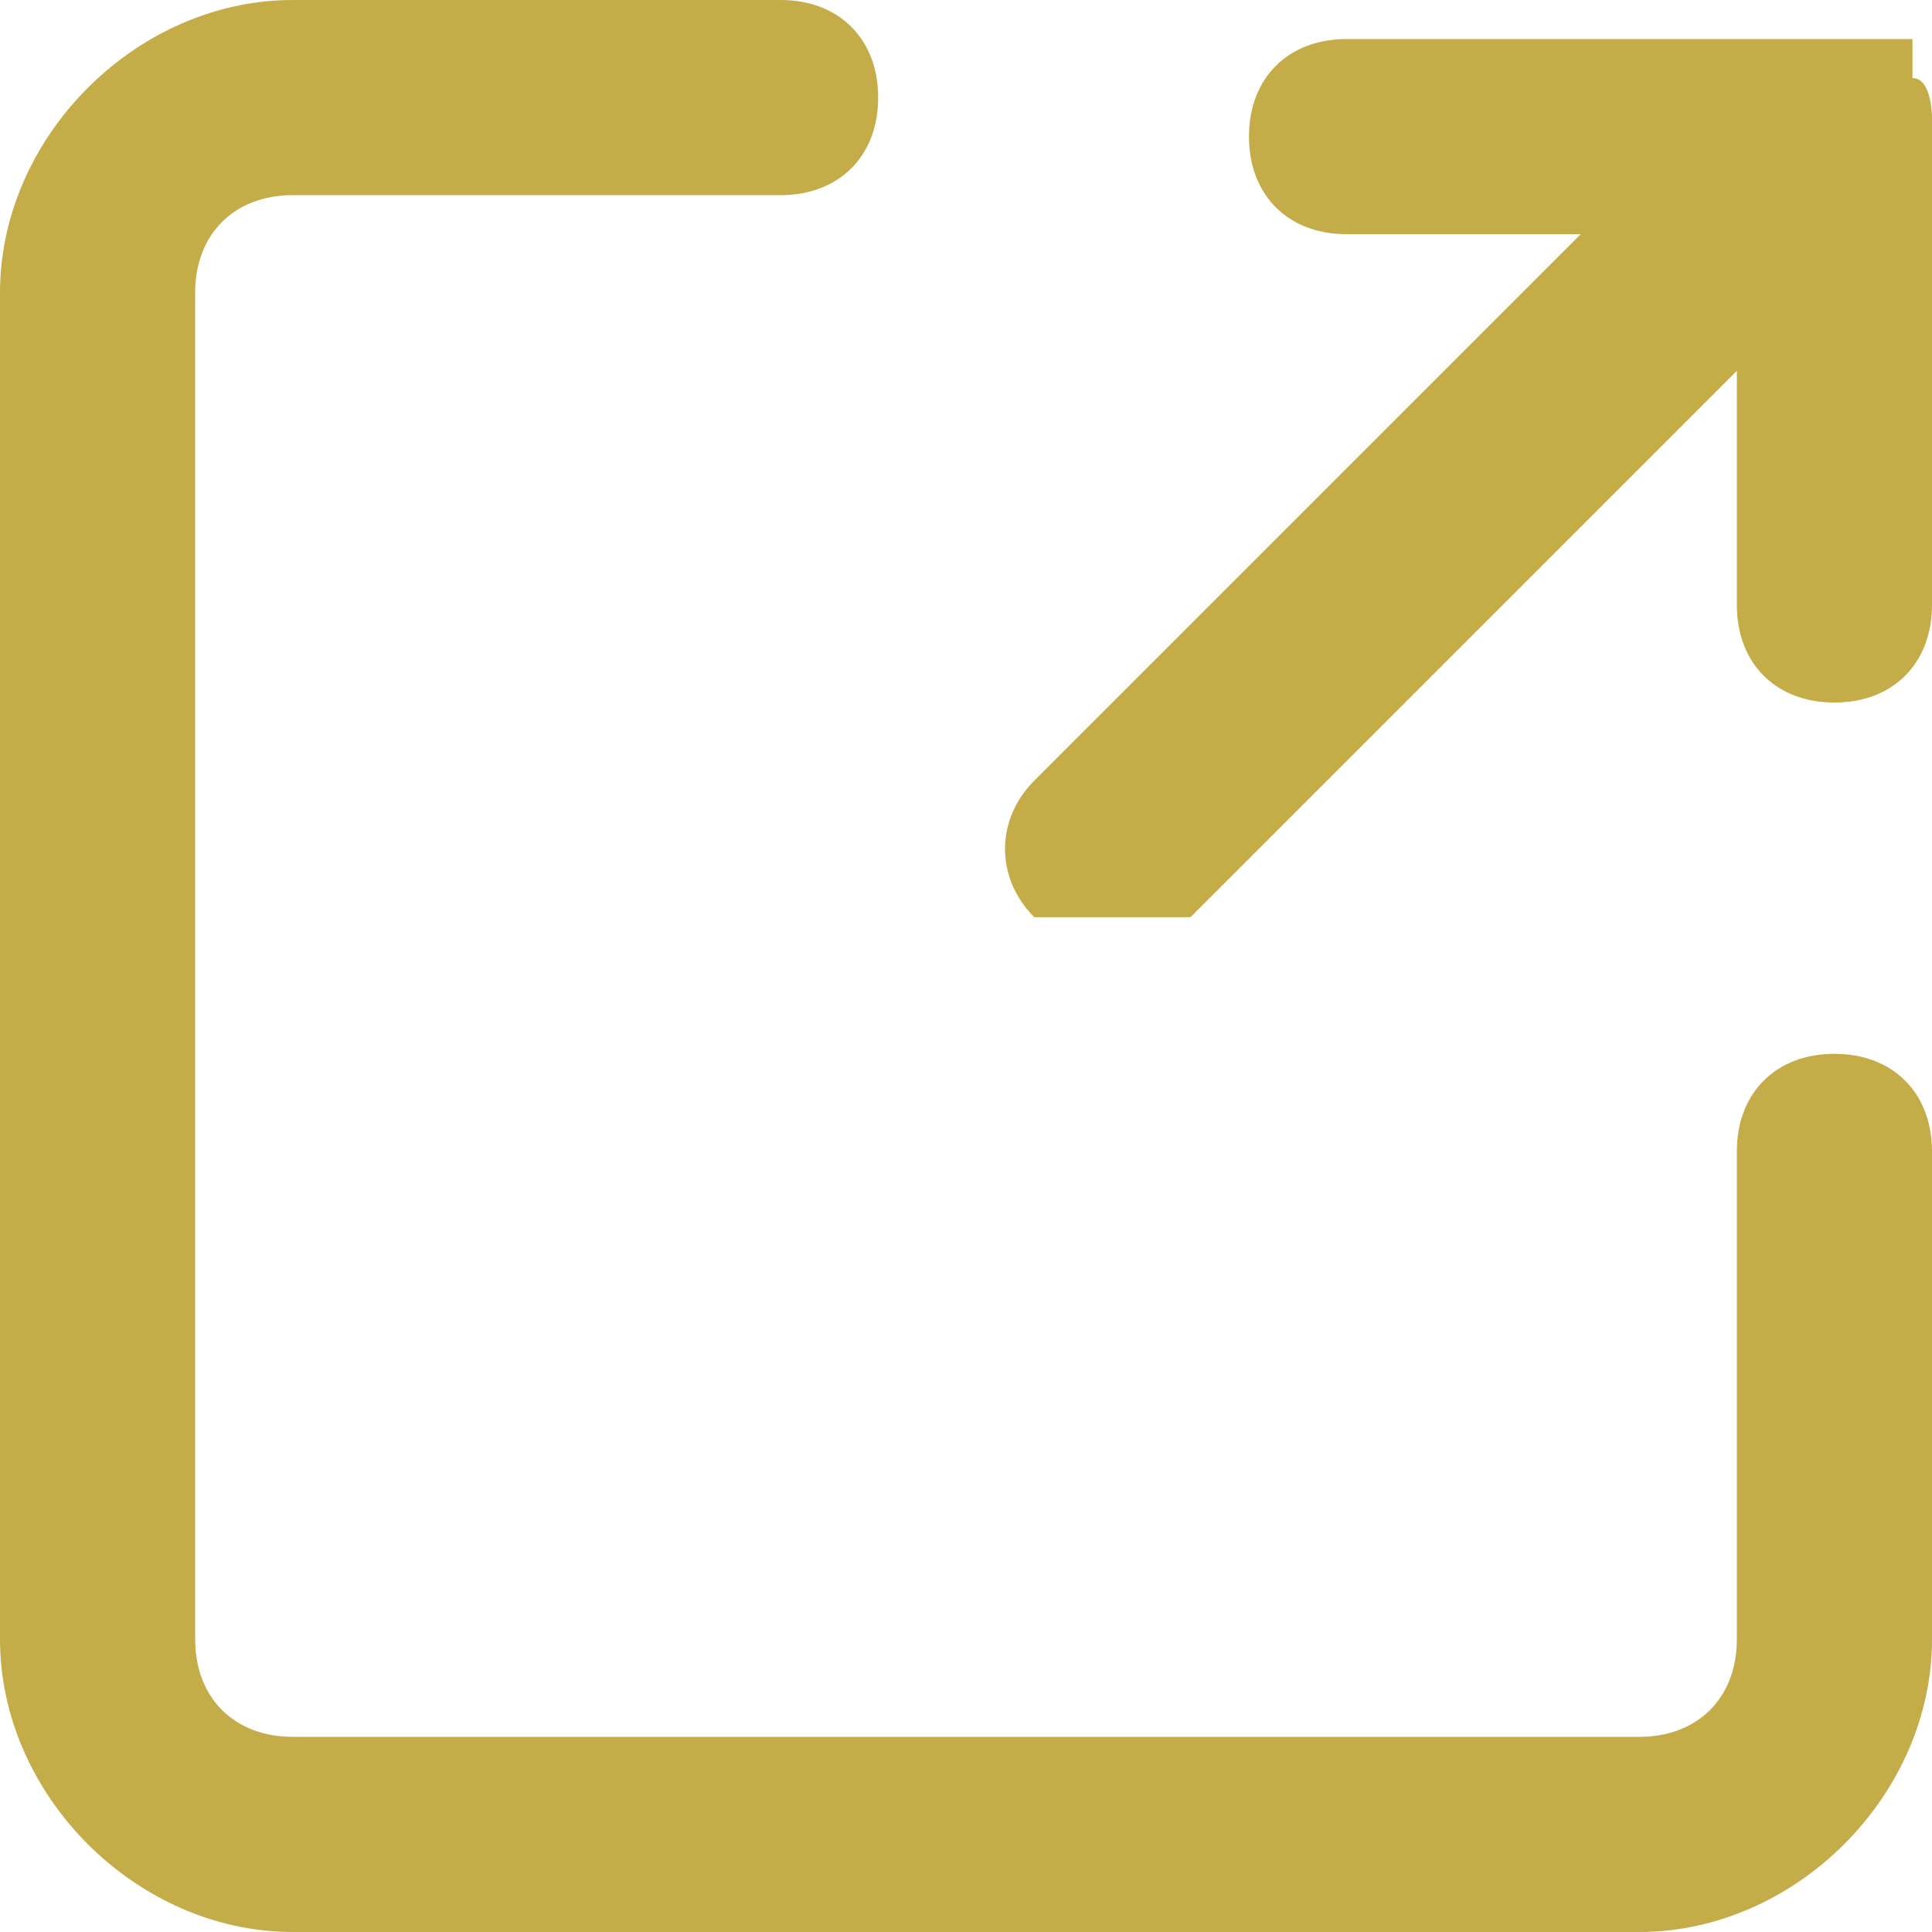 <?xml version="1.0" encoding="UTF-8"?>
<svg id="_レイヤー_1" xmlns="http://www.w3.org/2000/svg" version="1.1" viewBox="0 0 9.9 9.9">
  <!-- Generator: Adobe Illustrator 29.7.1, SVG Export Plug-In . SVG Version: 2.1.1 Build 8)  -->
  <defs>
    <style>
      .st0 {
        fill: #c4ac49;
      }
    </style>
  </defs>
  <path class="st0" d="M8.4,9.9H1.5c-.8,0-1.5-.7-1.5-1.5V1.5C0,.7.7,0,1.5,0h2.5C4.3,0,4.5.2,4.5.5s-.2.5-.5.5H1.5c-.3,0-.5.2-.5.5v6.9c0,.3.2.5.5.5h6.9c.3,0,.5-.2.5-.5v-2.5c0-.3.2-.5.5-.5s.5.2.5.5v2.5c0,.8-.7,1.5-1.5,1.5ZM5.7,4.7h-.4c-.2-.2-.2-.5,0-.7l2.8-2.8h-1.2c-.3,0-.5-.2-.5-.5s.2-.5.5-.5h2.9v.2c.1,0,.1.2.1.2h0v2.5c0,.3-.2.5-.5.5s-.5-.2-.5-.5v-1.2l-2.8,2.8h-.4,0Z"/>
</svg>